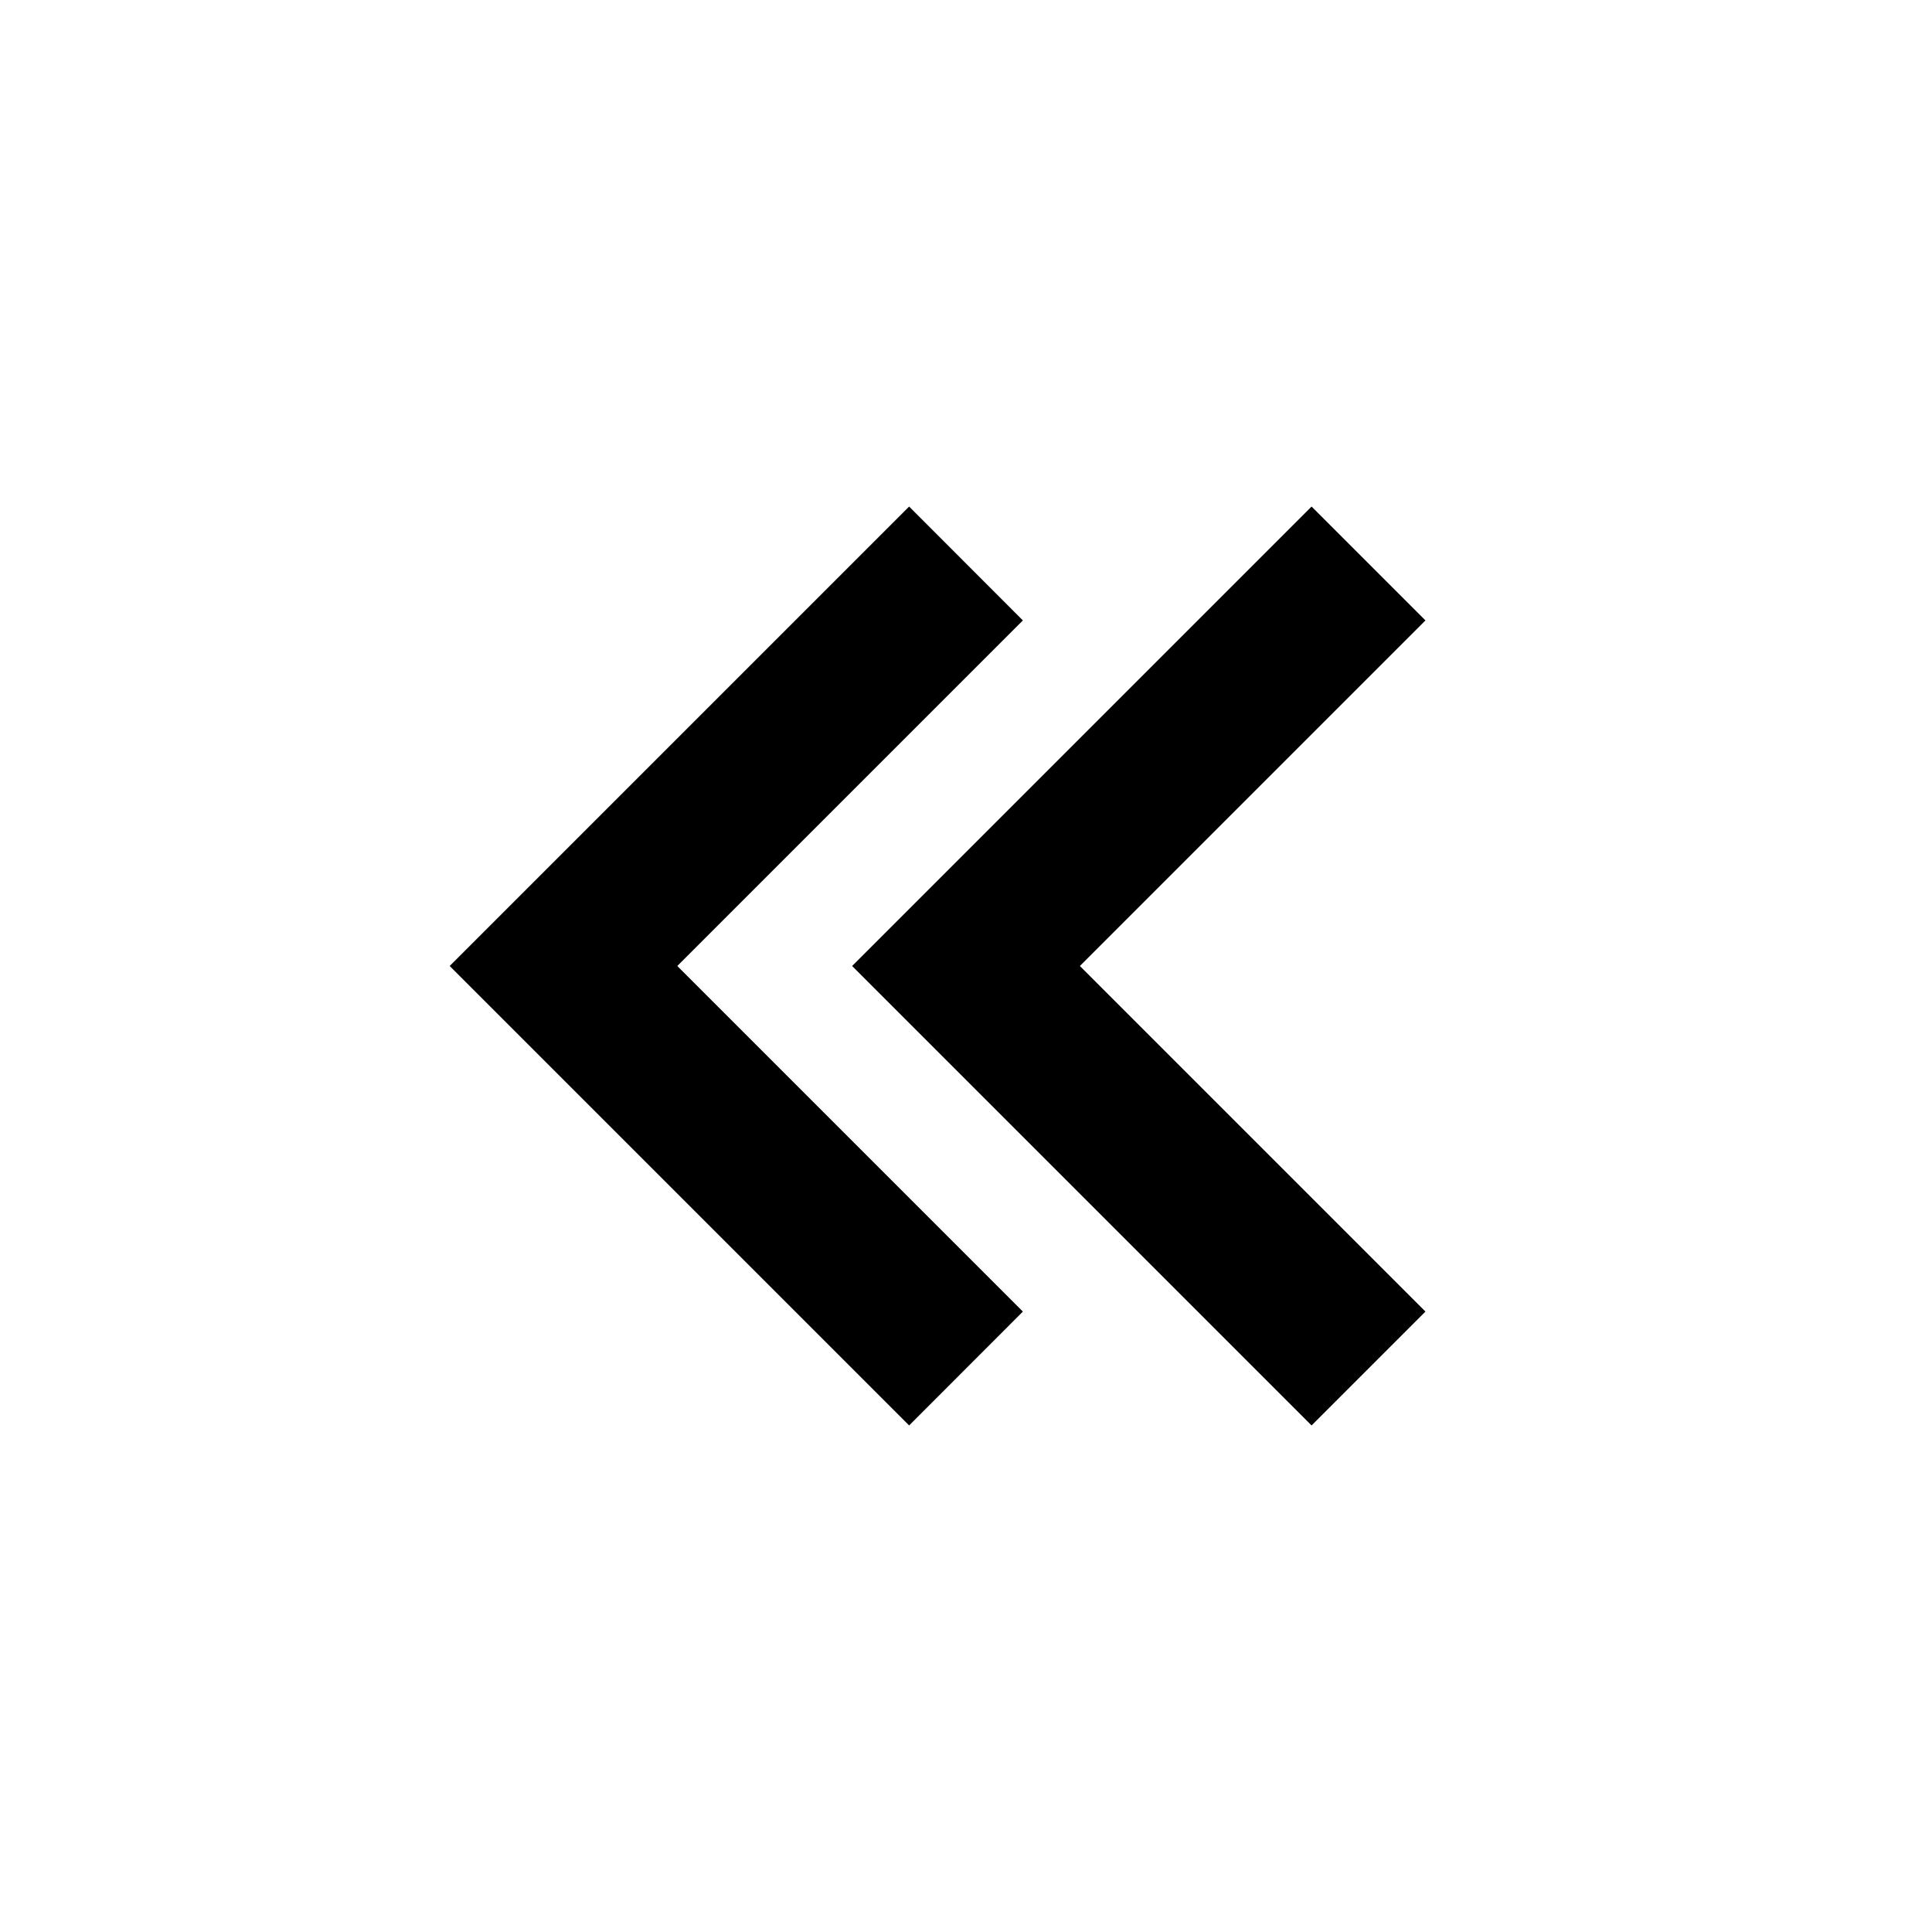 <svg width="16" height="16" viewBox="0 0 16 16" fill="none" xmlns="http://www.w3.org/2000/svg">
<path d="M8.471 5.138L7.529 4.195L3.724 8L7.529 11.805L8.471 10.862L5.609 8L8.471 5.138Z" fill="currentColor"/>
<path d="M10.862 4.195L7.057 8L10.862 11.805L11.805 10.862L8.943 8L11.805 5.138L10.862 4.195Z" fill="currentColor"/>
</svg>

